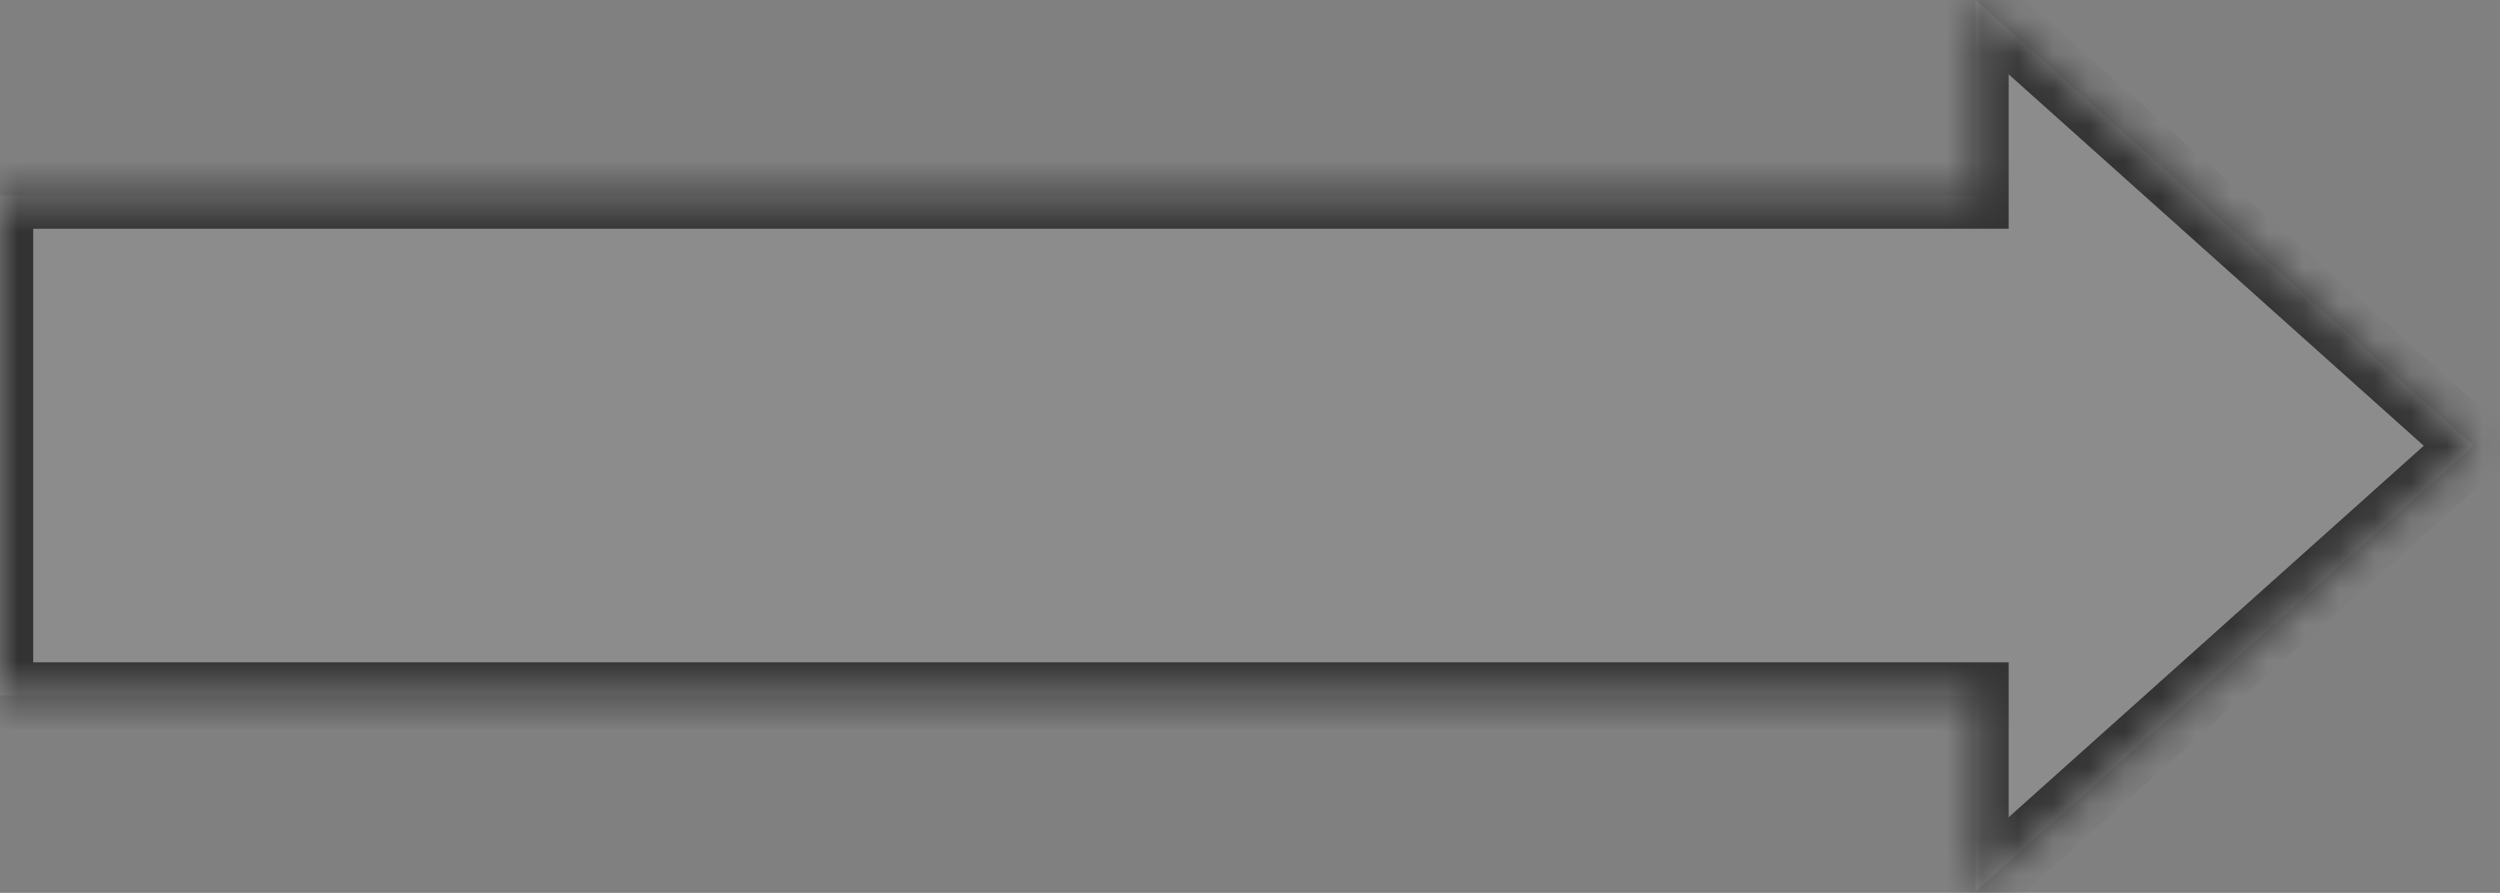<svg width="70" height="25" viewBox="0 0 70 25" fill="none" xmlns="http://www.w3.org/2000/svg">
<rect x="0" y="0" width="70" height="25" fill="#808080" stroke="none"/>
<mask id="path-1-inside-1_1127_432" fill="white">
<path fill-rule="evenodd" clip-rule="evenodd" d="M55.312 24.963L69.26 12.482L55.312 0V5.475L0 5.475L0 19.475L55.312 19.475L55.312 24.963Z"/>
</mask>
<path fill-rule="evenodd" clip-rule="evenodd" d="M55.312 24.963L69.26 12.482L55.312 0V5.475L0 5.475L0 19.475L55.312 19.475L55.312 24.963Z" fill="white" fill-opacity="0.1"/>
<path d="M69.26 12.482L69.88 13.175L70.654 12.482L69.88 11.789L69.26 12.482ZM55.312 24.963L54.382 24.963V27.043L55.932 25.656L55.312 24.963ZM55.312 0L55.932 -0.693L54.382 -2.08V0L55.312 0ZM55.312 5.475V6.405H56.242V5.475H55.312ZM0 5.475L0 4.545H-0.93L-0.93 5.475H0ZM0 19.475H-0.93L-0.93 20.405H0L0 19.475ZM55.312 19.475H56.242V18.546H55.312V19.475ZM68.64 11.789L54.692 24.27L55.932 25.656L69.88 13.175L68.64 11.789ZM54.692 0.693L68.64 13.175L69.88 11.789L55.932 -0.693L54.692 0.693ZM56.242 5.475V0L54.382 0V5.475H56.242ZM0 6.405L55.312 6.405V4.545L0 4.545L0 6.405ZM0.93 19.475L0.93 5.475H-0.93L-0.93 19.475H0.93ZM55.312 18.546L0 18.546L0 20.405L55.312 20.405V18.546ZM56.242 24.963L56.242 19.475L54.382 19.475L54.382 24.963L56.242 24.963Z" fill="#333333" mask="url(#path-1-inside-1_1127_432)"/>
</svg>
